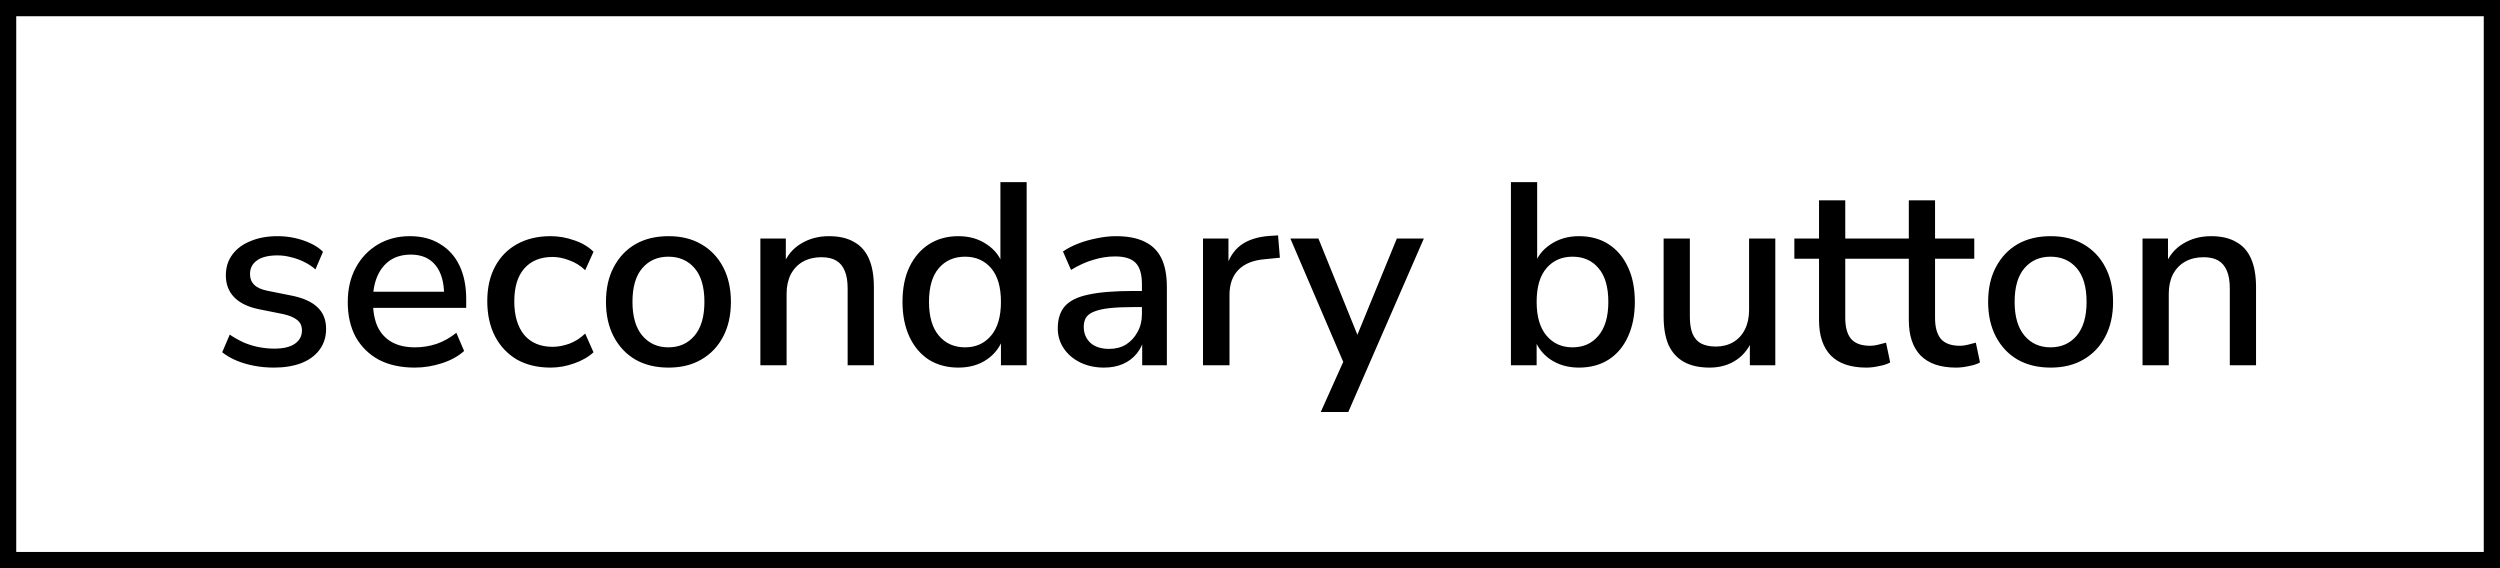<svg width="154" height="35" viewBox="0 0 154 35" fill="none" xmlns="http://www.w3.org/2000/svg">
<rect x="0.5" y="0.5" width="153" height="34" stroke="black"/>
<path d="M16.872 22.644C16.456 22.644 16.051 22.607 15.656 22.532C15.261 22.457 14.899 22.351 14.568 22.212C14.237 22.073 13.944 21.903 13.688 21.7L14.152 20.612C14.419 20.793 14.701 20.953 15 21.092C15.299 21.22 15.608 21.316 15.928 21.38C16.259 21.444 16.579 21.476 16.888 21.476C17.453 21.476 17.88 21.375 18.168 21.172C18.456 20.969 18.6 20.697 18.6 20.356C18.6 20.079 18.504 19.865 18.312 19.716C18.12 19.556 17.832 19.433 17.448 19.348L15.928 19.044C15.267 18.905 14.765 18.66 14.424 18.308C14.083 17.956 13.912 17.508 13.912 16.964C13.912 16.473 14.045 16.047 14.312 15.684C14.579 15.321 14.952 15.044 15.432 14.852C15.912 14.649 16.467 14.548 17.096 14.548C17.459 14.548 17.811 14.585 18.152 14.66C18.493 14.735 18.813 14.841 19.112 14.98C19.421 15.119 19.683 15.295 19.896 15.508L19.432 16.596C19.229 16.415 18.995 16.26 18.728 16.132C18.472 16.004 18.205 15.908 17.928 15.844C17.651 15.769 17.373 15.732 17.096 15.732C16.531 15.732 16.104 15.839 15.816 16.052C15.539 16.255 15.4 16.532 15.4 16.884C15.4 17.151 15.485 17.369 15.656 17.54C15.827 17.711 16.093 17.833 16.456 17.908L17.976 18.212C18.669 18.351 19.192 18.585 19.544 18.916C19.907 19.247 20.088 19.695 20.088 20.26C20.088 20.751 19.955 21.177 19.688 21.54C19.421 21.903 19.043 22.18 18.552 22.372C18.072 22.553 17.512 22.644 16.872 22.644ZM25.55 22.644C24.697 22.644 23.961 22.484 23.342 22.164C22.734 21.833 22.259 21.369 21.918 20.772C21.587 20.164 21.422 19.444 21.422 18.612C21.422 17.801 21.587 17.092 21.918 16.484C22.249 15.876 22.702 15.401 23.278 15.06C23.854 14.719 24.51 14.548 25.246 14.548C25.971 14.548 26.59 14.708 27.102 15.028C27.625 15.337 28.025 15.78 28.302 16.356C28.579 16.932 28.718 17.62 28.718 18.42V18.964H22.702V17.972H27.63L27.358 18.196C27.358 17.396 27.182 16.777 26.83 16.34C26.478 15.903 25.971 15.684 25.31 15.684C24.809 15.684 24.382 15.801 24.03 16.036C23.689 16.271 23.427 16.596 23.246 17.012C23.065 17.428 22.974 17.913 22.974 18.468V18.564C22.974 19.183 23.07 19.705 23.262 20.132C23.465 20.548 23.758 20.863 24.142 21.076C24.526 21.289 25.001 21.396 25.566 21.396C26.014 21.396 26.451 21.327 26.878 21.188C27.315 21.039 27.726 20.809 28.11 20.5L28.59 21.62C28.238 21.94 27.785 22.191 27.23 22.372C26.675 22.553 26.115 22.644 25.55 22.644ZM33.92 22.644C33.12 22.644 32.426 22.479 31.84 22.148C31.264 21.807 30.816 21.332 30.496 20.724C30.176 20.105 30.016 19.38 30.016 18.548C30.016 17.727 30.176 17.017 30.496 16.42C30.816 15.823 31.264 15.364 31.84 15.044C32.426 14.713 33.12 14.548 33.92 14.548C34.41 14.548 34.896 14.633 35.376 14.804C35.856 14.964 36.25 15.199 36.56 15.508L36.048 16.644C35.76 16.367 35.434 16.164 35.072 16.036C34.709 15.897 34.368 15.828 34.048 15.828C33.29 15.828 32.704 16.068 32.288 16.548C31.882 17.017 31.68 17.689 31.68 18.564C31.68 19.439 31.882 20.127 32.288 20.628C32.704 21.119 33.29 21.364 34.048 21.364C34.368 21.364 34.709 21.3 35.072 21.172C35.434 21.033 35.76 20.825 36.048 20.548L36.56 21.7C36.25 21.988 35.85 22.217 35.36 22.388C34.88 22.559 34.4 22.644 33.92 22.644ZM41.184 22.644C40.395 22.644 39.712 22.479 39.136 22.148C38.571 21.817 38.128 21.348 37.808 20.74C37.488 20.132 37.328 19.417 37.328 18.596C37.328 17.764 37.488 17.049 37.808 16.452C38.128 15.844 38.571 15.375 39.136 15.044C39.712 14.713 40.395 14.548 41.184 14.548C41.963 14.548 42.635 14.713 43.2 15.044C43.776 15.375 44.224 15.844 44.544 16.452C44.864 17.06 45.024 17.775 45.024 18.596C45.024 19.417 44.864 20.132 44.544 20.74C44.224 21.348 43.776 21.817 43.2 22.148C42.635 22.479 41.963 22.644 41.184 22.644ZM41.168 21.396C41.84 21.396 42.379 21.156 42.784 20.676C43.19 20.196 43.392 19.503 43.392 18.596C43.392 17.679 43.19 16.985 42.784 16.516C42.379 16.047 41.84 15.812 41.168 15.812C40.507 15.812 39.974 16.047 39.568 16.516C39.163 16.985 38.96 17.679 38.96 18.596C38.96 19.503 39.163 20.196 39.568 20.676C39.974 21.156 40.507 21.396 41.168 21.396ZM46.839 22.5V14.692H48.407V16.356H48.231C48.466 15.759 48.834 15.311 49.335 15.012C49.837 14.703 50.413 14.548 51.063 14.548C51.682 14.548 52.194 14.665 52.599 14.9C53.015 15.124 53.325 15.471 53.527 15.94C53.73 16.399 53.831 16.98 53.831 17.684V22.5H52.215V17.78C52.215 17.332 52.157 16.969 52.039 16.692C51.922 16.404 51.746 16.191 51.511 16.052C51.276 15.913 50.972 15.844 50.599 15.844C50.172 15.844 49.794 15.935 49.463 16.116C49.143 16.297 48.892 16.559 48.711 16.9C48.541 17.241 48.455 17.636 48.455 18.084V22.5H46.839ZM59.034 22.644C58.351 22.644 57.748 22.484 57.226 22.164C56.714 21.833 56.314 21.364 56.026 20.756C55.738 20.137 55.594 19.417 55.594 18.596C55.594 17.753 55.738 17.033 56.026 16.436C56.314 15.839 56.714 15.375 57.226 15.044C57.748 14.713 58.351 14.548 59.034 14.548C59.717 14.548 60.303 14.719 60.794 15.06C61.295 15.391 61.631 15.839 61.802 16.404H61.626V11.22H63.242V22.5H61.658V20.74H61.818C61.647 21.316 61.311 21.78 60.81 22.132C60.319 22.473 59.727 22.644 59.034 22.644ZM59.45 21.396C60.111 21.396 60.645 21.156 61.05 20.676C61.455 20.196 61.658 19.503 61.658 18.596C61.658 17.679 61.455 16.985 61.05 16.516C60.645 16.047 60.111 15.812 59.45 15.812C58.778 15.812 58.239 16.047 57.834 16.516C57.428 16.985 57.226 17.679 57.226 18.596C57.226 19.503 57.428 20.196 57.834 20.676C58.239 21.156 58.778 21.396 59.45 21.396ZM68.007 22.644C67.463 22.644 66.972 22.537 66.535 22.324C66.108 22.111 65.772 21.823 65.527 21.46C65.282 21.097 65.159 20.687 65.159 20.228C65.159 19.652 65.303 19.199 65.591 18.868C65.89 18.527 66.375 18.287 67.047 18.148C67.73 17.999 68.647 17.924 69.799 17.924H70.551V18.916H69.815C69.239 18.916 68.754 18.937 68.359 18.98C67.964 19.023 67.65 19.092 67.415 19.188C67.18 19.273 67.01 19.396 66.903 19.556C66.807 19.716 66.759 19.908 66.759 20.132C66.759 20.537 66.898 20.868 67.175 21.124C67.452 21.369 67.836 21.492 68.327 21.492C68.722 21.492 69.068 21.401 69.367 21.22C69.666 21.028 69.9 20.772 70.071 20.452C70.252 20.132 70.343 19.764 70.343 19.348V17.508C70.343 16.9 70.215 16.463 69.959 16.196C69.703 15.929 69.282 15.796 68.695 15.796C68.247 15.796 67.799 15.865 67.351 16.004C66.903 16.132 66.444 16.34 65.975 16.628L65.479 15.492C65.756 15.3 66.076 15.135 66.439 14.996C66.802 14.857 67.18 14.751 67.575 14.676C67.98 14.591 68.37 14.548 68.743 14.548C69.458 14.548 70.044 14.66 70.503 14.884C70.972 15.108 71.319 15.449 71.543 15.908C71.767 16.367 71.879 16.959 71.879 17.684V22.5H70.359V20.756H70.503C70.418 21.151 70.258 21.492 70.023 21.78C69.799 22.057 69.516 22.271 69.175 22.42C68.834 22.569 68.444 22.644 68.007 22.644ZM74.105 22.5V14.692H75.673V16.564H75.513C75.683 15.924 75.987 15.439 76.425 15.108C76.873 14.777 77.465 14.585 78.201 14.532L78.729 14.5L78.841 15.876L77.865 15.972C77.171 16.036 76.643 16.255 76.281 16.628C75.918 17.001 75.737 17.513 75.737 18.164V22.5H74.105ZM81.358 25.38L82.894 21.956V22.644L79.486 14.692H81.214L83.838 21.172H83.39L86.046 14.692H87.71L83.054 25.38H81.358ZM97.266 22.644C96.583 22.644 95.991 22.473 95.49 22.132C94.988 21.78 94.652 21.316 94.481 20.74H94.657V22.5H93.073V11.22H94.689V16.404H94.498C94.668 15.839 95.004 15.391 95.505 15.06C96.007 14.719 96.594 14.548 97.266 14.548C97.969 14.548 98.578 14.713 99.09 15.044C99.602 15.375 99.996 15.839 100.274 16.436C100.562 17.033 100.706 17.753 100.706 18.596C100.706 19.417 100.562 20.137 100.274 20.756C99.996 21.364 99.596 21.833 99.073 22.164C98.561 22.484 97.959 22.644 97.266 22.644ZM96.865 21.396C97.537 21.396 98.071 21.156 98.466 20.676C98.871 20.196 99.073 19.503 99.073 18.596C99.073 17.679 98.871 16.985 98.466 16.516C98.071 16.047 97.537 15.812 96.865 15.812C96.204 15.812 95.671 16.047 95.266 16.516C94.86 16.985 94.657 17.679 94.657 18.596C94.657 19.503 94.86 20.196 95.266 20.676C95.671 21.156 96.204 21.396 96.865 21.396ZM105.311 22.644C104.681 22.644 104.153 22.527 103.727 22.292C103.311 22.057 102.996 21.711 102.783 21.252C102.58 20.783 102.479 20.196 102.479 19.492V14.692H104.095V19.508C104.095 19.924 104.148 20.271 104.255 20.548C104.372 20.825 104.548 21.028 104.783 21.156C105.028 21.284 105.332 21.348 105.695 21.348C106.1 21.348 106.457 21.257 106.767 21.076C107.076 20.895 107.316 20.633 107.487 20.292C107.657 19.951 107.743 19.556 107.743 19.108V14.692H109.359V22.5H107.791V20.788H107.999C107.785 21.385 107.444 21.844 106.975 22.164C106.505 22.484 105.951 22.644 105.311 22.644ZM114.964 22.644C113.993 22.644 113.263 22.393 112.772 21.892C112.292 21.391 112.052 20.665 112.052 19.716V15.94H110.532V14.692H112.052V12.34H113.668V14.692H116.084V15.94H113.668V19.588C113.668 20.153 113.785 20.58 114.02 20.868C114.265 21.156 114.66 21.3 115.204 21.3C115.364 21.3 115.524 21.279 115.684 21.236C115.855 21.193 116.02 21.151 116.18 21.108L116.436 22.324C116.276 22.42 116.052 22.495 115.764 22.548C115.487 22.612 115.22 22.644 114.964 22.644ZM120.495 22.644C119.525 22.644 118.794 22.393 118.303 21.892C117.823 21.391 117.583 20.665 117.583 19.716V15.94H116.063V14.692H117.583V12.34H119.199V14.692H121.615V15.94H119.199V19.588C119.199 20.153 119.317 20.58 119.551 20.868C119.797 21.156 120.191 21.3 120.735 21.3C120.895 21.3 121.055 21.279 121.215 21.236C121.386 21.193 121.551 21.151 121.711 21.108L121.967 22.324C121.807 22.42 121.583 22.495 121.295 22.548C121.018 22.612 120.751 22.644 120.495 22.644ZM126.325 22.644C125.536 22.644 124.853 22.479 124.277 22.148C123.712 21.817 123.269 21.348 122.949 20.74C122.629 20.132 122.469 19.417 122.469 18.596C122.469 17.764 122.629 17.049 122.949 16.452C123.269 15.844 123.712 15.375 124.277 15.044C124.853 14.713 125.536 14.548 126.325 14.548C127.104 14.548 127.776 14.713 128.341 15.044C128.917 15.375 129.365 15.844 129.685 16.452C130.005 17.06 130.165 17.775 130.165 18.596C130.165 19.417 130.005 20.132 129.685 20.74C129.365 21.348 128.917 21.817 128.341 22.148C127.776 22.479 127.104 22.644 126.325 22.644ZM126.309 21.396C126.981 21.396 127.52 21.156 127.925 20.676C128.33 20.196 128.533 19.503 128.533 18.596C128.533 17.679 128.33 16.985 127.925 16.516C127.52 16.047 126.981 15.812 126.309 15.812C125.648 15.812 125.114 16.047 124.709 16.516C124.304 16.985 124.101 17.679 124.101 18.596C124.101 19.503 124.304 20.196 124.709 20.676C125.114 21.156 125.648 21.396 126.309 21.396ZM131.98 22.5V14.692H133.548V16.356H133.372C133.606 15.759 133.974 15.311 134.476 15.012C134.977 14.703 135.553 14.548 136.204 14.548C136.822 14.548 137.334 14.665 137.74 14.9C138.156 15.124 138.465 15.471 138.668 15.94C138.87 16.399 138.972 16.98 138.972 17.684V22.5H137.356V17.78C137.356 17.332 137.297 16.969 137.18 16.692C137.062 16.404 136.886 16.191 136.652 16.052C136.417 15.913 136.113 15.844 135.74 15.844C135.313 15.844 134.934 15.935 134.604 16.116C134.284 16.297 134.033 16.559 133.852 16.9C133.681 17.241 133.596 17.636 133.596 18.084V22.5H131.98Z" fill="black"/>
</svg>
